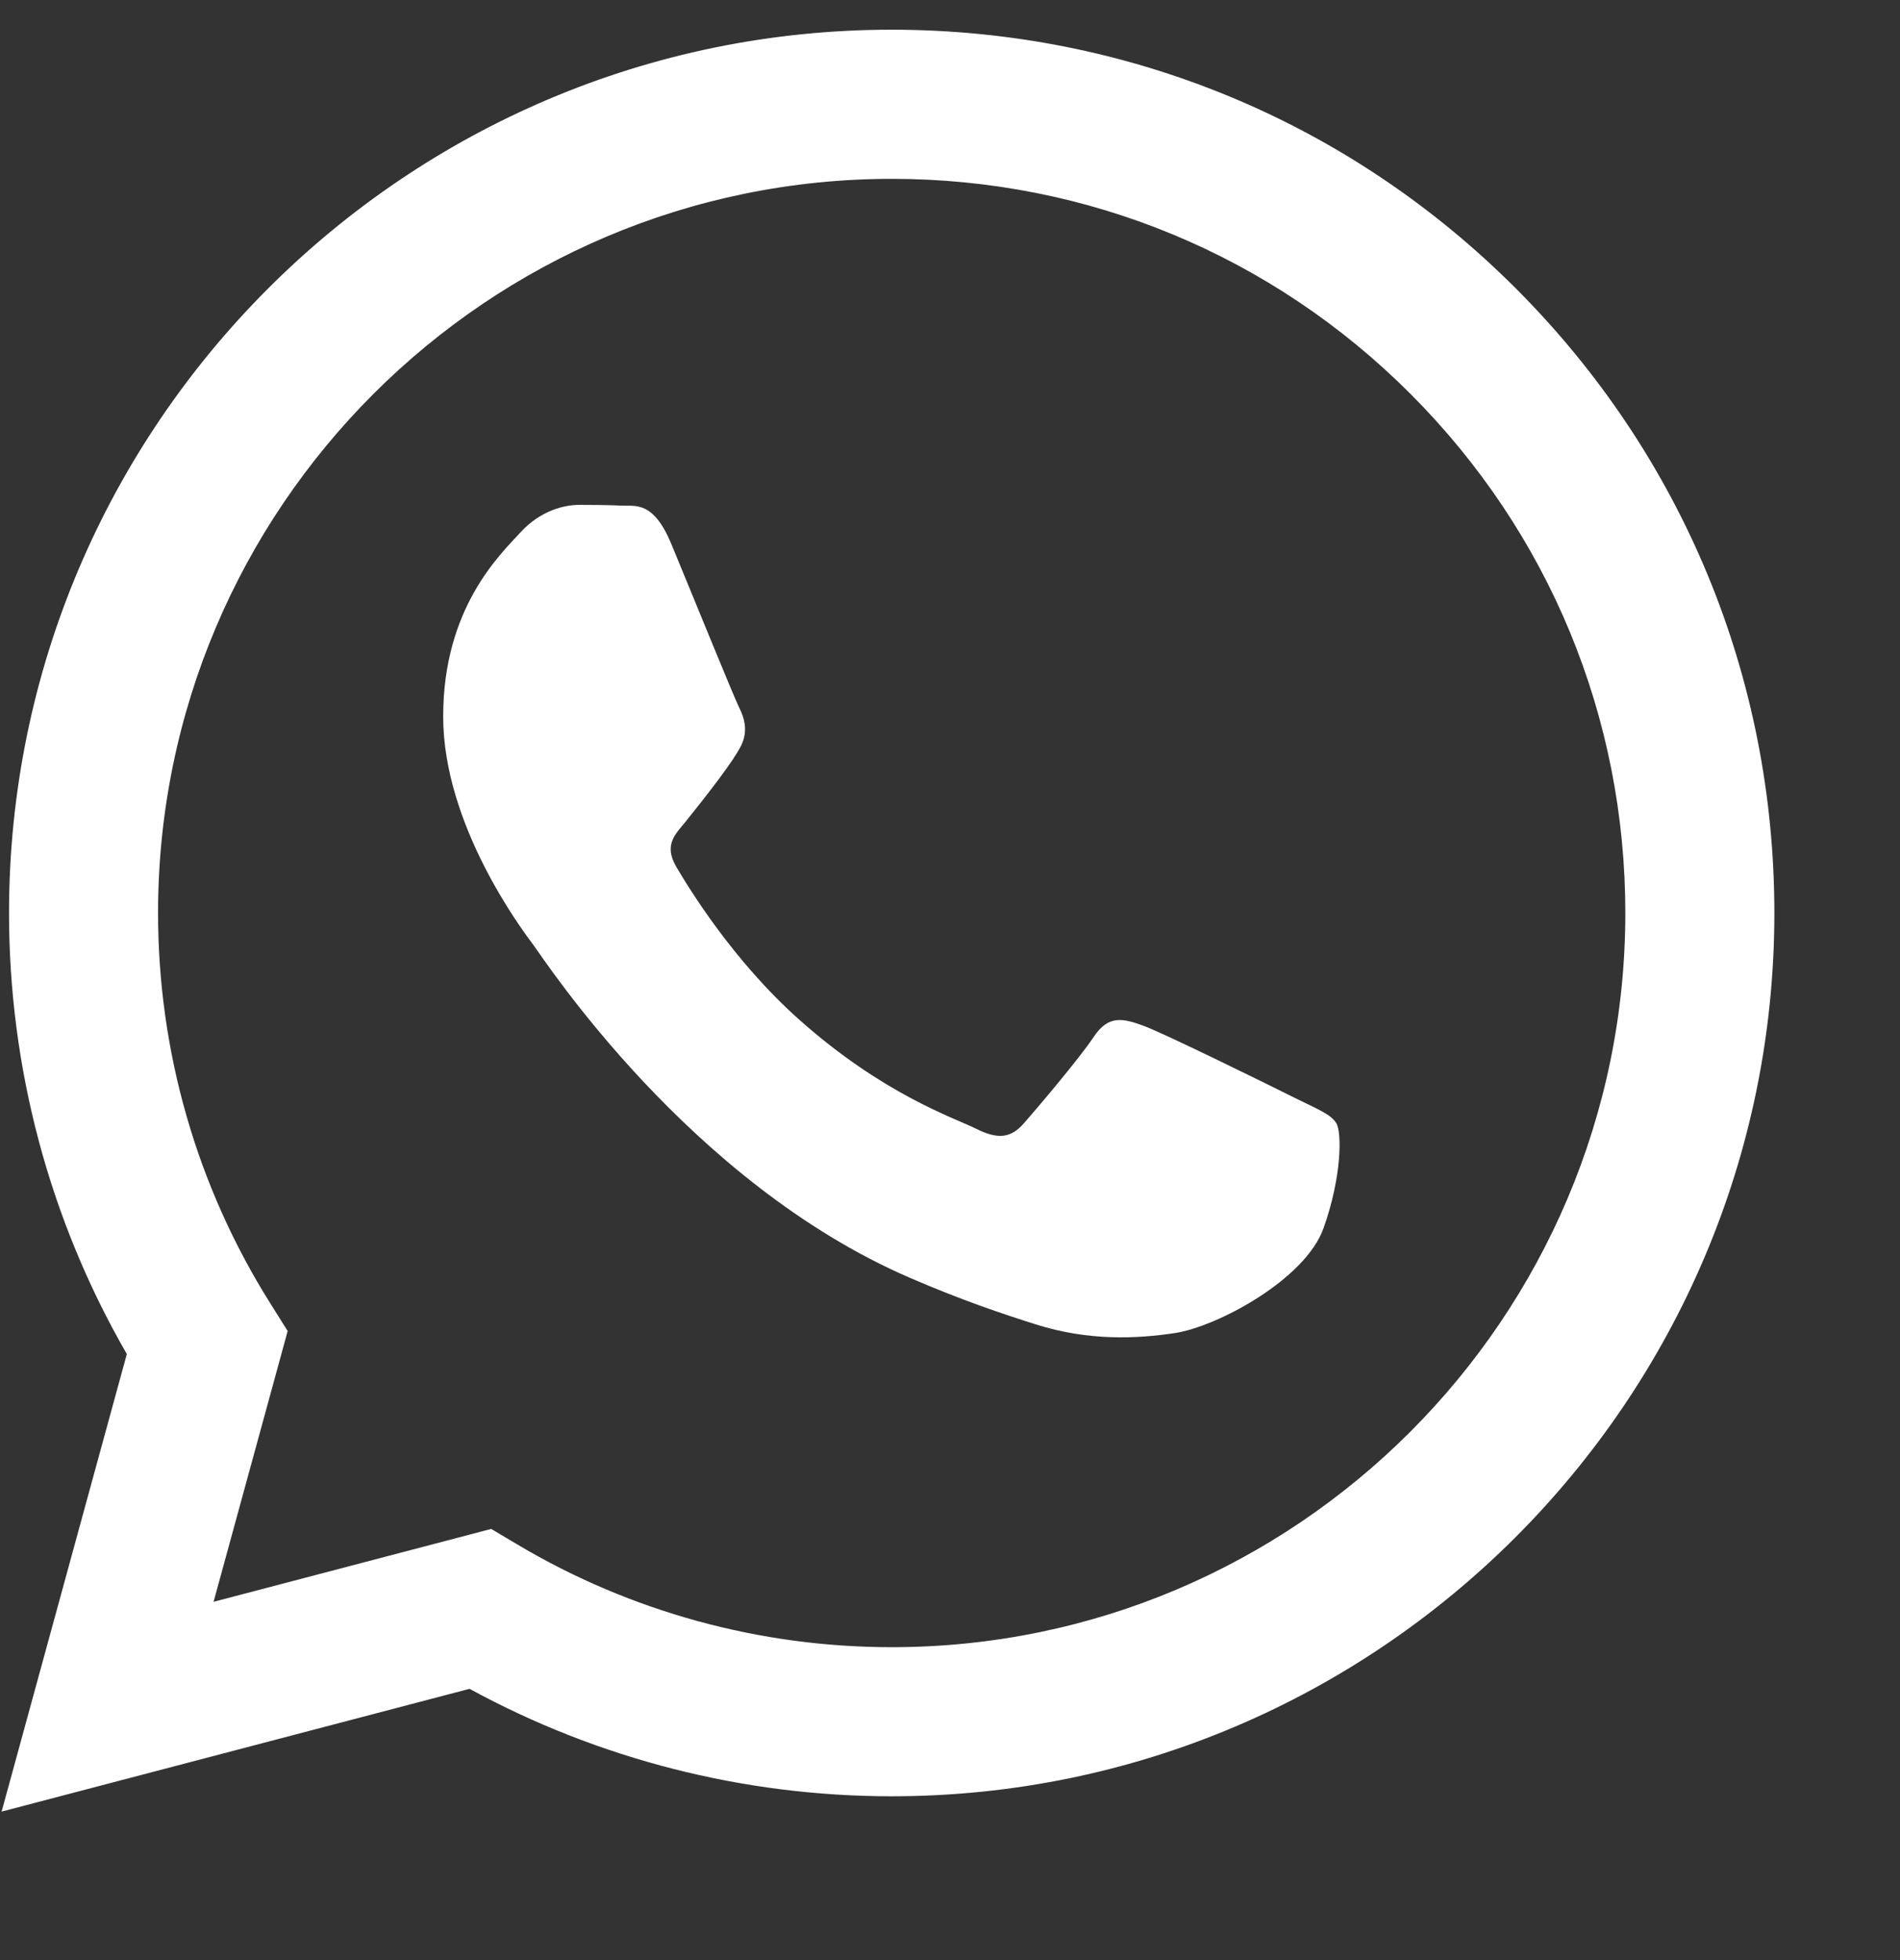 <svg width="32" height="33" viewBox="0 0 32 33" fill="none" xmlns="http://www.w3.org/2000/svg">
<rect x="0" y="0" width="32" height="33" fill="#333333" stroke="none"/>
<g clip-path="url(#clip0_174_1717)">
<path fill-rule="evenodd" clip-rule="evenodd" d="M25.534 4.86C22.727 2.05 18.994 0.502 15.018 0.5C6.824 0.5 0.155 7.169 0.152 15.365C0.151 17.985 0.835 20.542 2.136 22.797L0.027 30.5L7.908 28.433C10.079 29.617 12.524 30.241 15.012 30.242H15.018C23.211 30.242 29.881 23.573 29.884 15.377C29.885 11.404 28.341 7.67 25.534 4.86ZM15.018 27.732H15.013C12.796 27.731 10.621 27.135 8.724 26.009L8.273 25.741L3.597 26.968L4.845 22.409L4.551 21.941C3.314 19.974 2.661 17.7 2.662 15.366C2.665 8.553 8.208 3.011 15.023 3.011C18.323 3.012 21.426 4.299 23.758 6.634C26.091 8.97 27.375 12.074 27.374 15.376C27.371 22.189 21.828 27.732 15.018 27.732ZM21.795 18.478C21.424 18.292 19.598 17.393 19.257 17.269C18.917 17.145 18.669 17.083 18.422 17.455C18.174 17.827 17.462 18.664 17.245 18.911C17.029 19.159 16.812 19.19 16.441 19.004C16.069 18.819 14.872 18.426 13.454 17.161C12.349 16.176 11.604 14.959 11.387 14.588C11.171 14.216 11.385 14.034 11.55 13.83C11.952 13.33 12.355 12.807 12.479 12.559C12.603 12.311 12.54 12.094 12.447 11.908C12.355 11.723 11.612 9.894 11.303 9.15C11.001 8.426 10.695 8.524 10.467 8.513C10.25 8.502 10.002 8.5 9.755 8.5C9.507 8.5 9.105 8.592 8.764 8.965C8.424 9.336 7.464 10.235 7.464 12.063C7.464 13.892 8.795 15.658 8.981 15.906C9.167 16.154 11.6 19.905 15.326 21.514C16.212 21.897 16.904 22.126 17.444 22.297C18.334 22.579 19.143 22.54 19.784 22.444C20.497 22.337 21.981 21.545 22.291 20.678C22.6 19.81 22.6 19.067 22.507 18.911C22.415 18.756 22.167 18.664 21.795 18.478Z" fill="white"/>
</g>
<defs>
<clipPath id="clip0_174_1717">
<rect width="32" height="32" fill="white" transform="translate(0 0.5)"/>
</clipPath>
</defs>
</svg>
